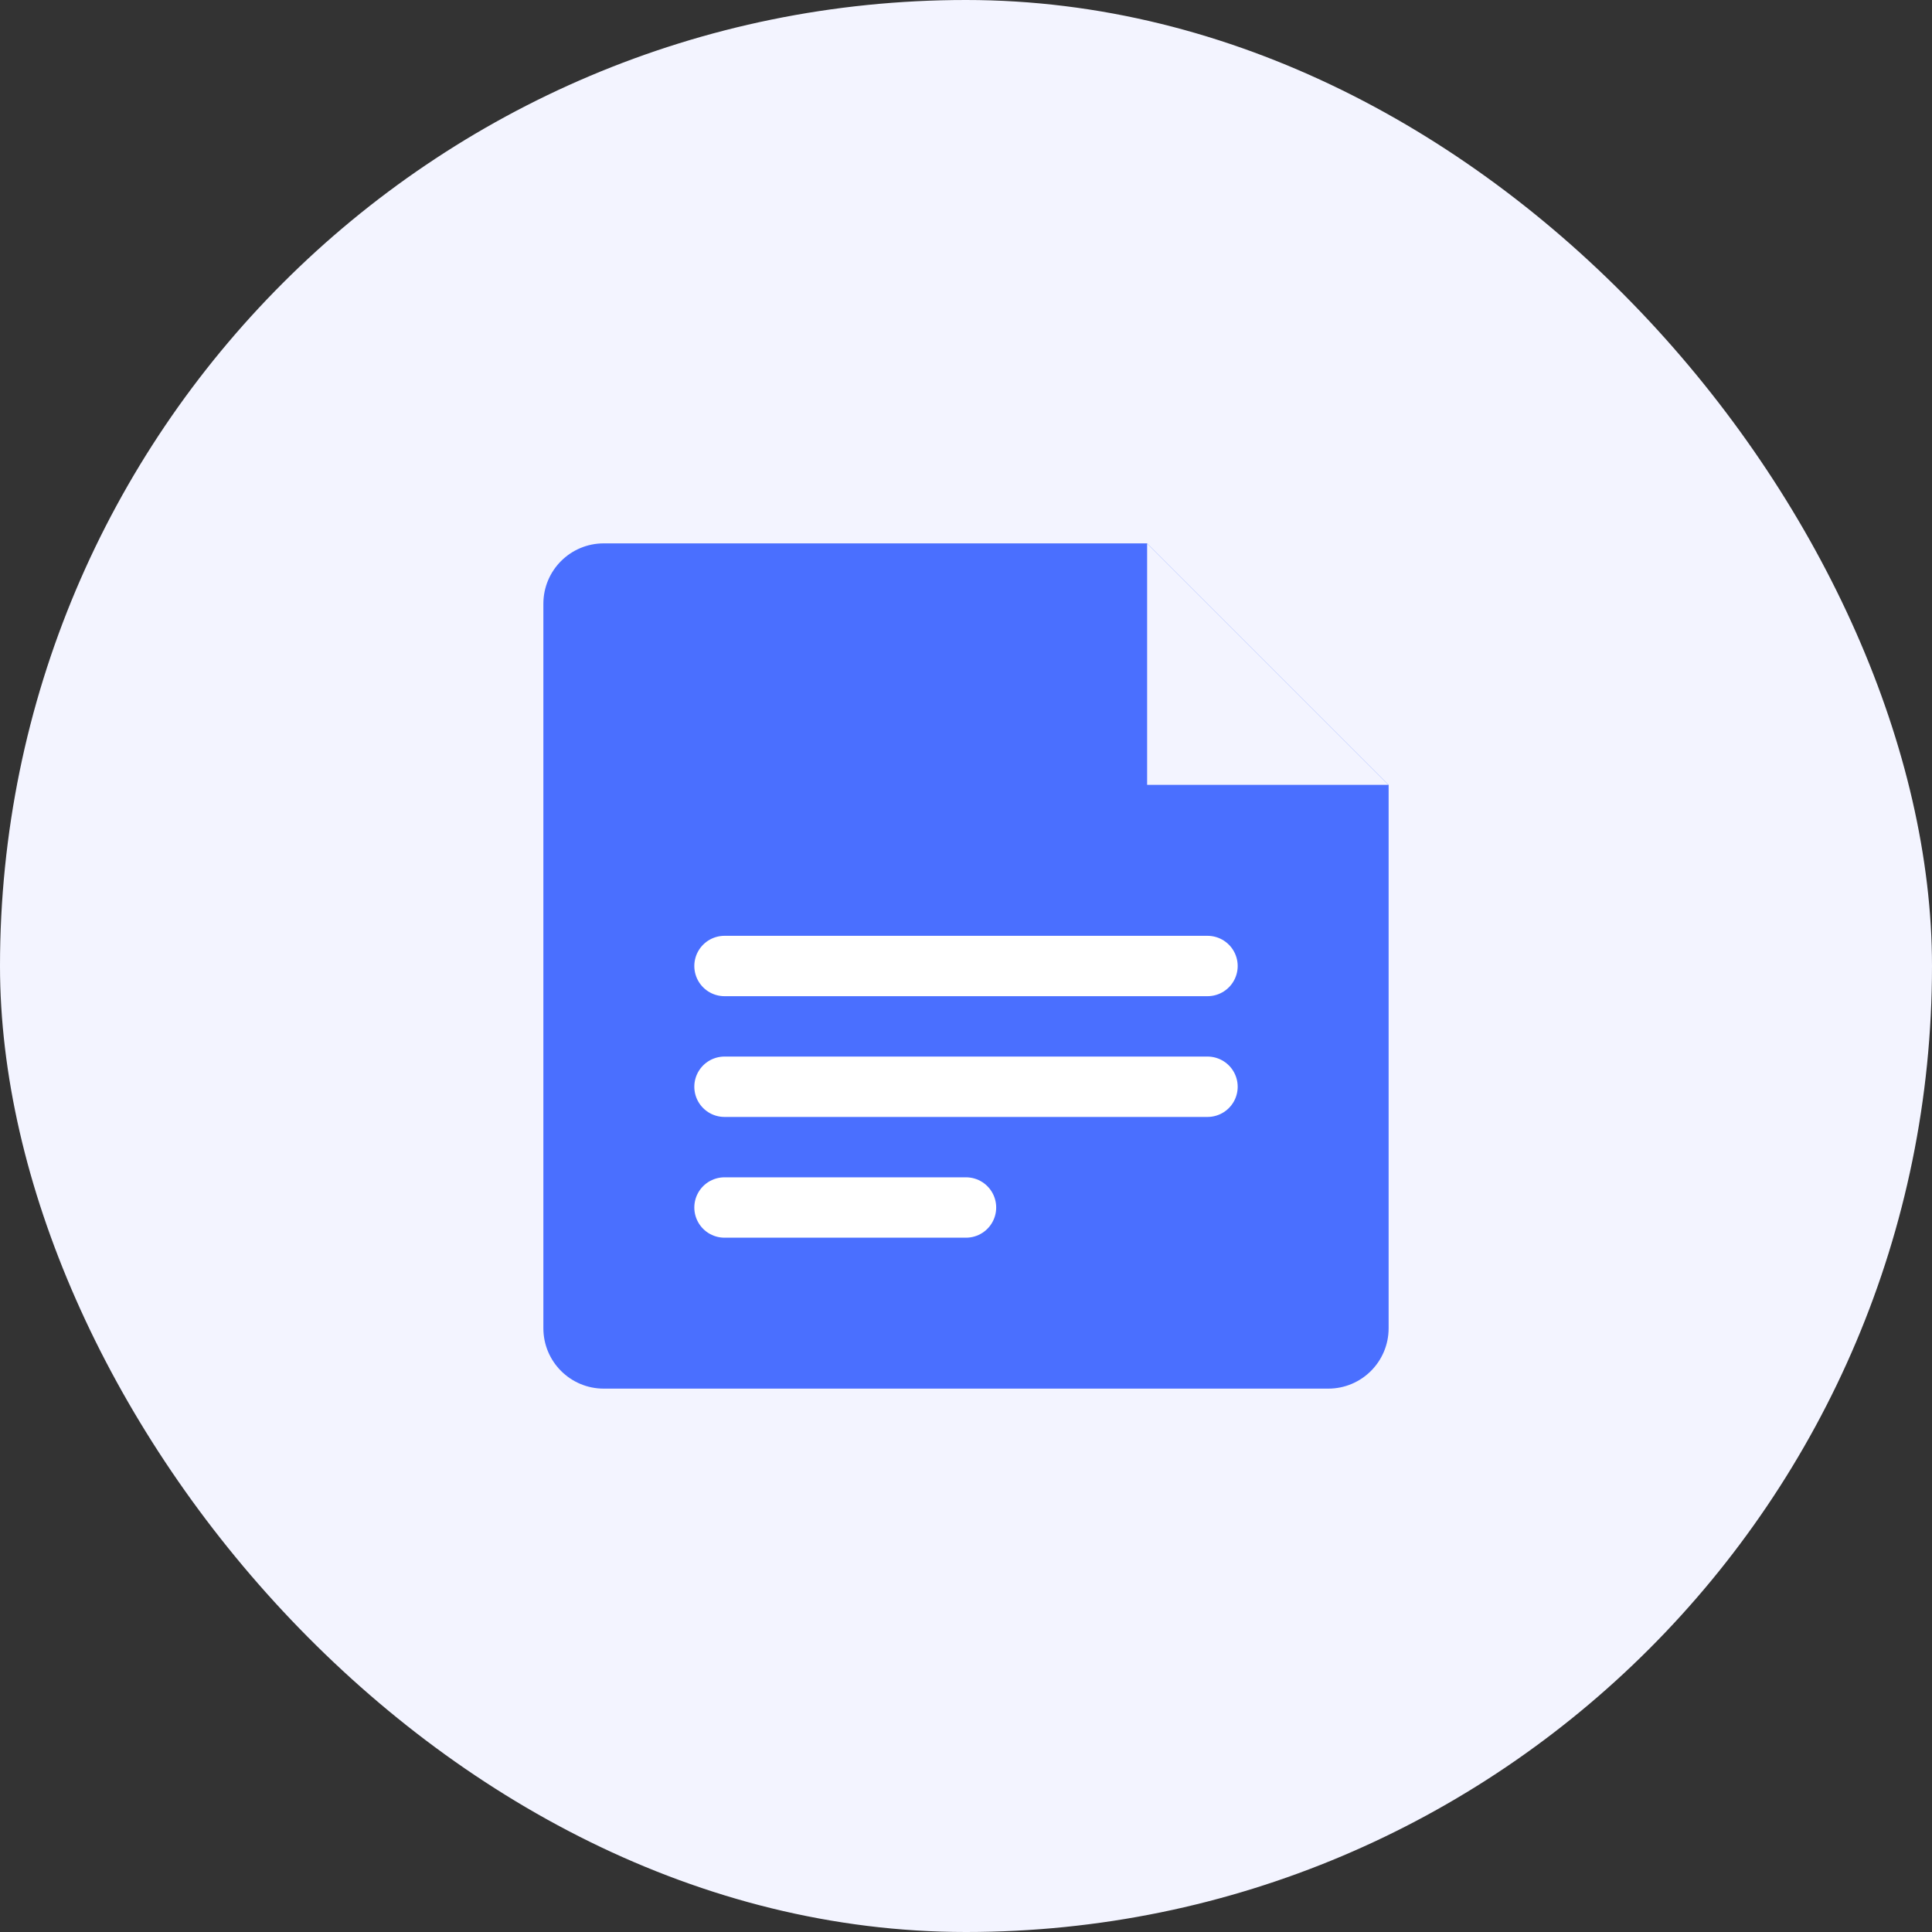 <?xml version="1.0" encoding="UTF-8" standalone="no"?>
<svg width="64" height="64" viewBox="0 0 64 64" fill="none" xmlns="http://www.w3.org/2000/svg">
  <rect x="0" y="0" width="64" height="64" fill="#333333" stroke="none"/>
  <rect width="64" height="64" rx="32" fill="#F3F4FF"/>
  <path d="M38 18H20C18.895 18 18 18.895 18 20V44C18 45.105 18.895 46 20 46H44C45.105 46 46 45.105 46 44V26L38 18Z" fill="#4A6FFF"/>
  <path d="M38 18V26H46" fill="#F3F4FF"/>
  <path d="M24 32H40" stroke="white" stroke-width="2" stroke-linecap="round"/>
  <path d="M24 36H40" stroke="white" stroke-width="2" stroke-linecap="round"/>
  <path d="M24 40H32" stroke="white" stroke-width="2" stroke-linecap="round"/>
</svg>